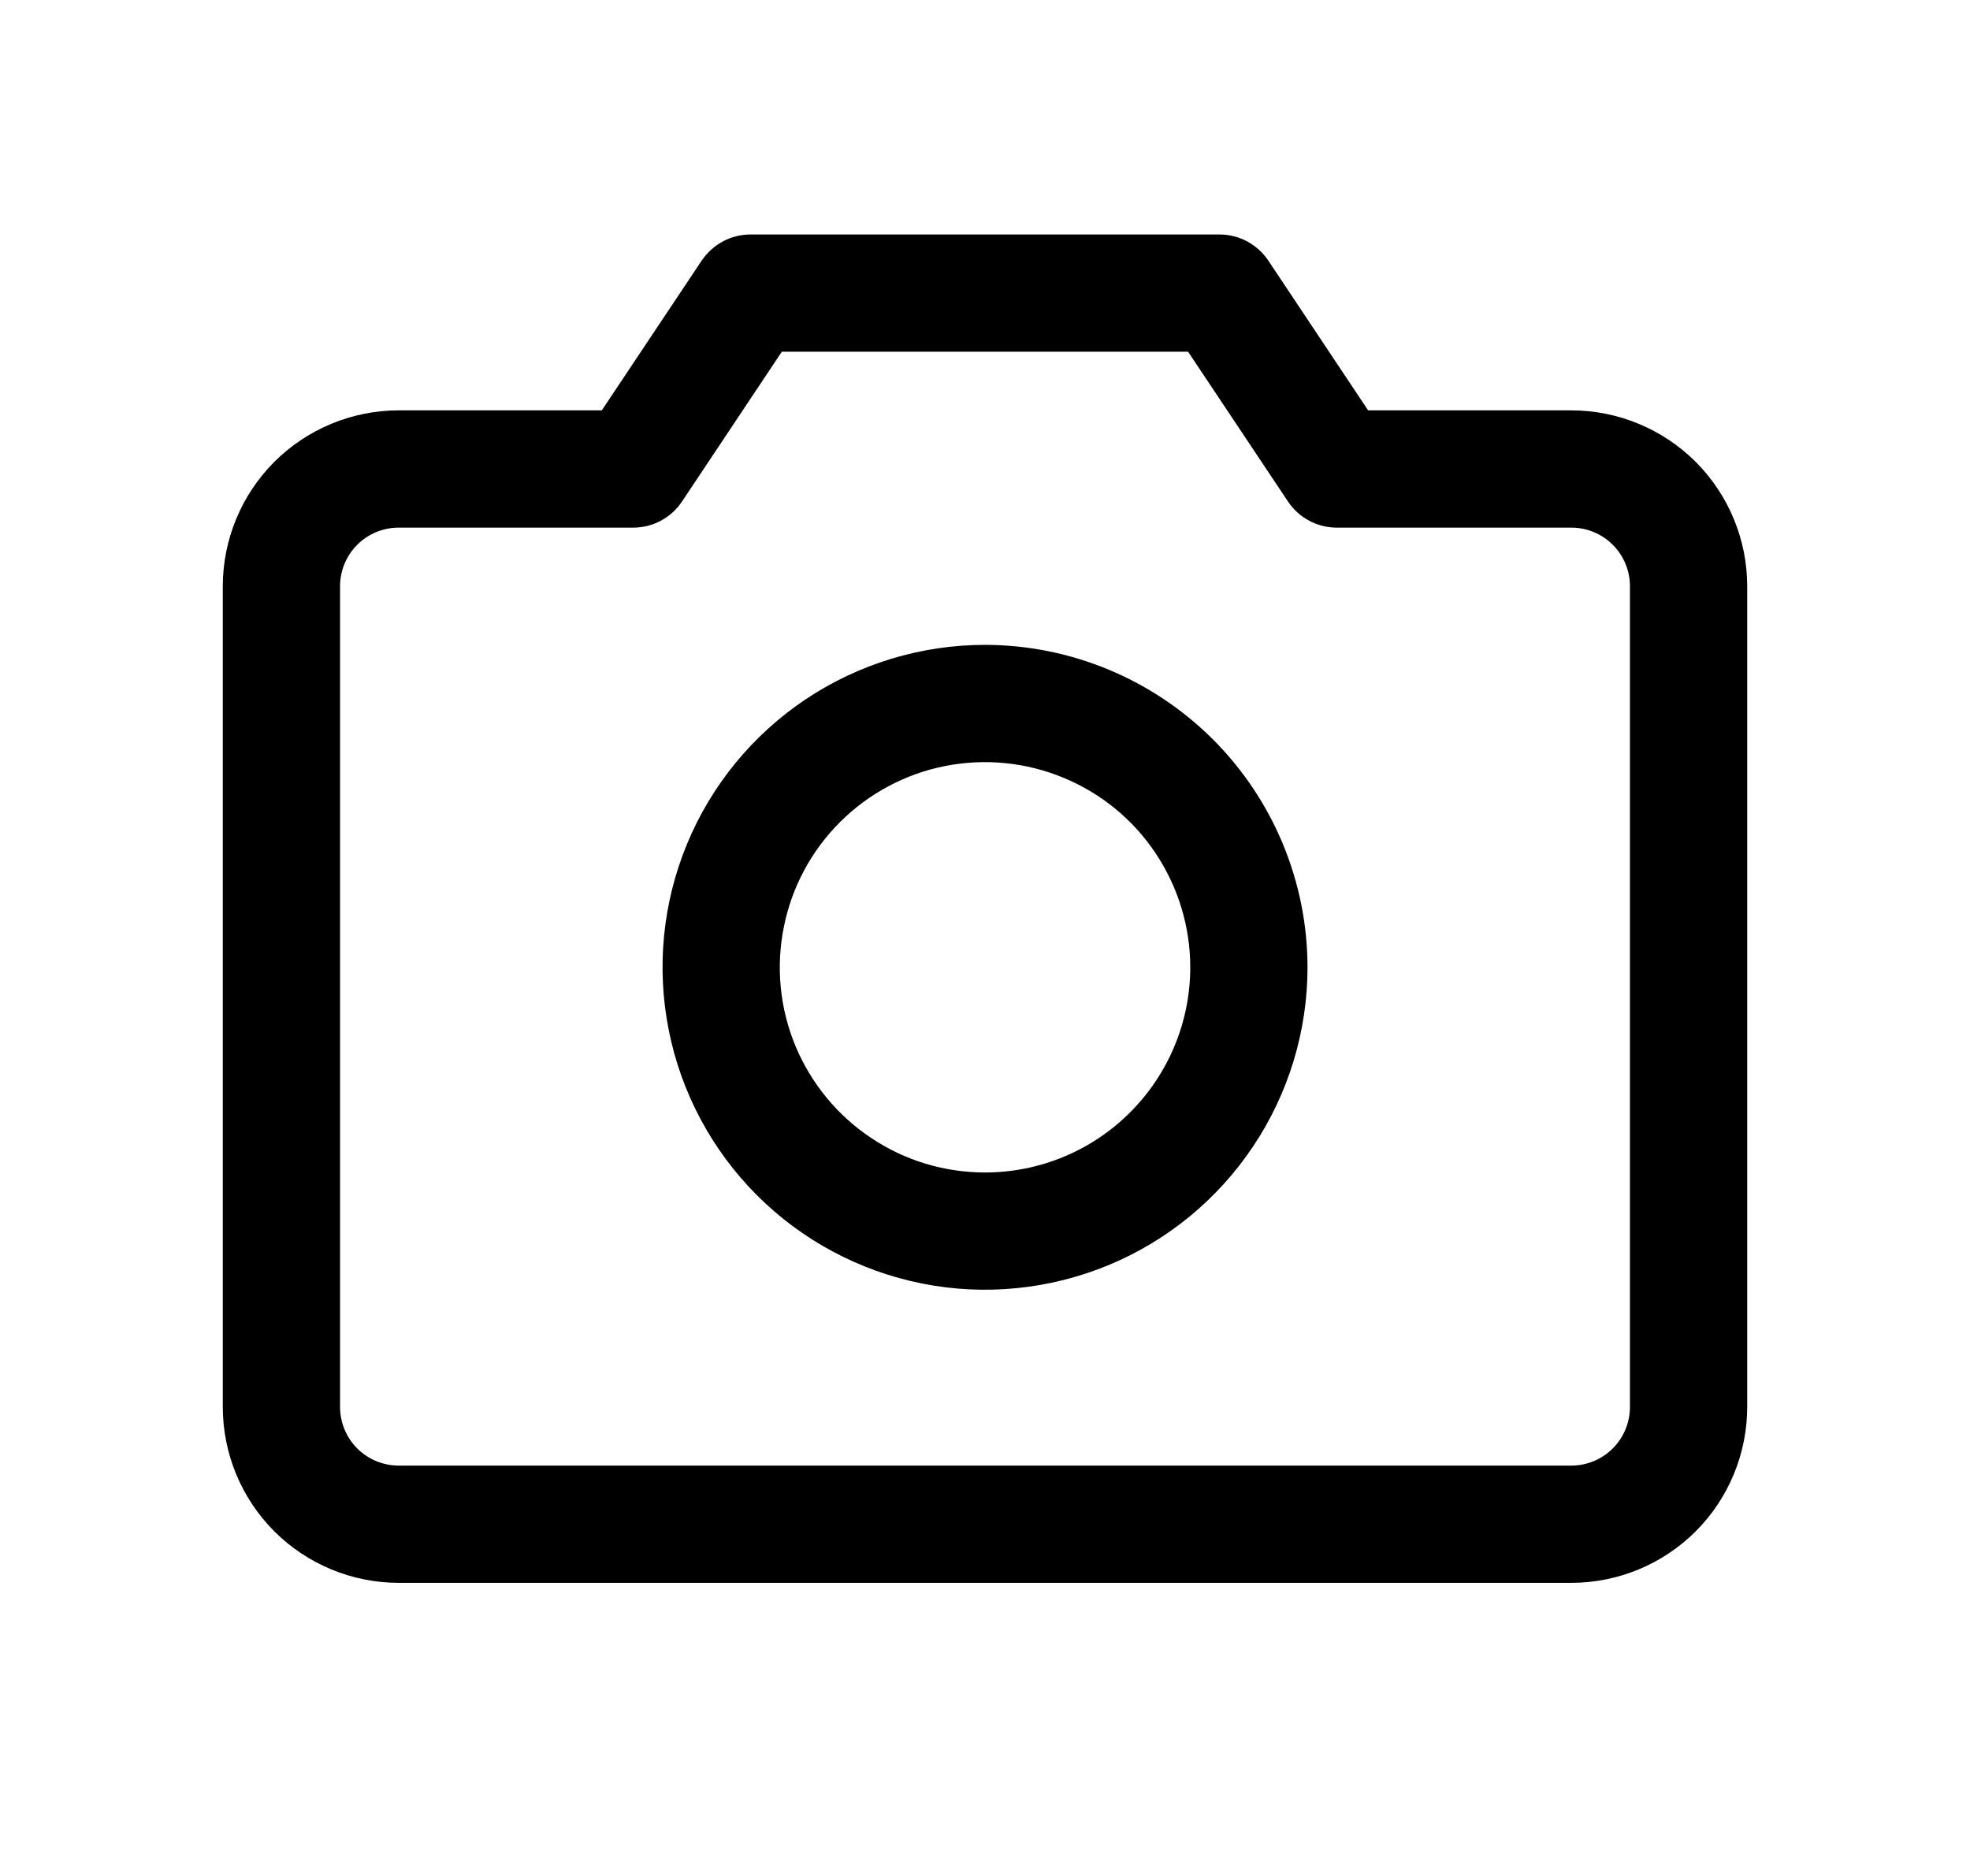 <svg width="21" height="20" viewBox="0 0 21 20" fill="none" xmlns="http://www.w3.org/2000/svg">
<path d="M16.75 4.375H14.584L13.52 2.778C13.463 2.693 13.385 2.623 13.295 2.574C13.204 2.525 13.103 2.5 13 2.5H8C7.897 2.5 7.796 2.525 7.705 2.574C7.615 2.623 7.538 2.693 7.48 2.778L6.415 4.375H4.25C3.753 4.375 3.276 4.573 2.924 4.924C2.573 5.276 2.375 5.753 2.375 6.25V15C2.375 15.497 2.573 15.974 2.924 16.326C3.276 16.677 3.753 16.875 4.25 16.875H16.75C17.247 16.875 17.724 16.677 18.076 16.326C18.427 15.974 18.625 15.497 18.625 15V6.25C18.625 5.753 18.427 5.276 18.076 4.924C17.724 4.573 17.247 4.375 16.75 4.375ZM17.375 15C17.375 15.166 17.309 15.325 17.192 15.442C17.075 15.559 16.916 15.625 16.75 15.625H4.25C4.084 15.625 3.925 15.559 3.808 15.442C3.691 15.325 3.625 15.166 3.625 15V6.25C3.625 6.084 3.691 5.925 3.808 5.808C3.925 5.691 4.084 5.625 4.25 5.625H6.75C6.853 5.625 6.954 5.6 7.045 5.551C7.136 5.503 7.213 5.432 7.27 5.347L8.334 3.75H12.665L13.73 5.347C13.787 5.432 13.864 5.503 13.955 5.551C14.046 5.6 14.147 5.625 14.25 5.625H16.75C16.916 5.625 17.075 5.691 17.192 5.808C17.309 5.925 17.375 6.084 17.375 6.25V15ZM10.5 6.875C9.82 6.875 9.156 7.077 8.59 7.454C8.025 7.832 7.584 8.369 7.324 8.997C7.064 9.625 6.996 10.316 7.129 10.983C7.261 11.65 7.589 12.262 8.069 12.743C8.55 13.224 9.163 13.551 9.829 13.684C10.496 13.817 11.187 13.748 11.816 13.488C12.444 13.228 12.98 12.788 13.358 12.222C13.736 11.657 13.938 10.992 13.938 10.312C13.937 9.401 13.574 8.527 12.93 7.883C12.285 7.239 11.411 6.876 10.5 6.875ZM10.5 12.5C10.067 12.5 9.644 12.372 9.285 12.131C8.925 11.891 8.645 11.549 8.479 11.15C8.313 10.75 8.27 10.31 8.355 9.886C8.439 9.461 8.647 9.072 8.953 8.766C9.259 8.46 9.649 8.251 10.073 8.167C10.498 8.083 10.937 8.126 11.337 8.292C11.737 8.457 12.079 8.737 12.319 9.097C12.559 9.457 12.688 9.88 12.688 10.312C12.688 10.893 12.457 11.449 12.047 11.859C11.637 12.27 11.08 12.5 10.5 12.5Z" fill="black"/>
</svg>
